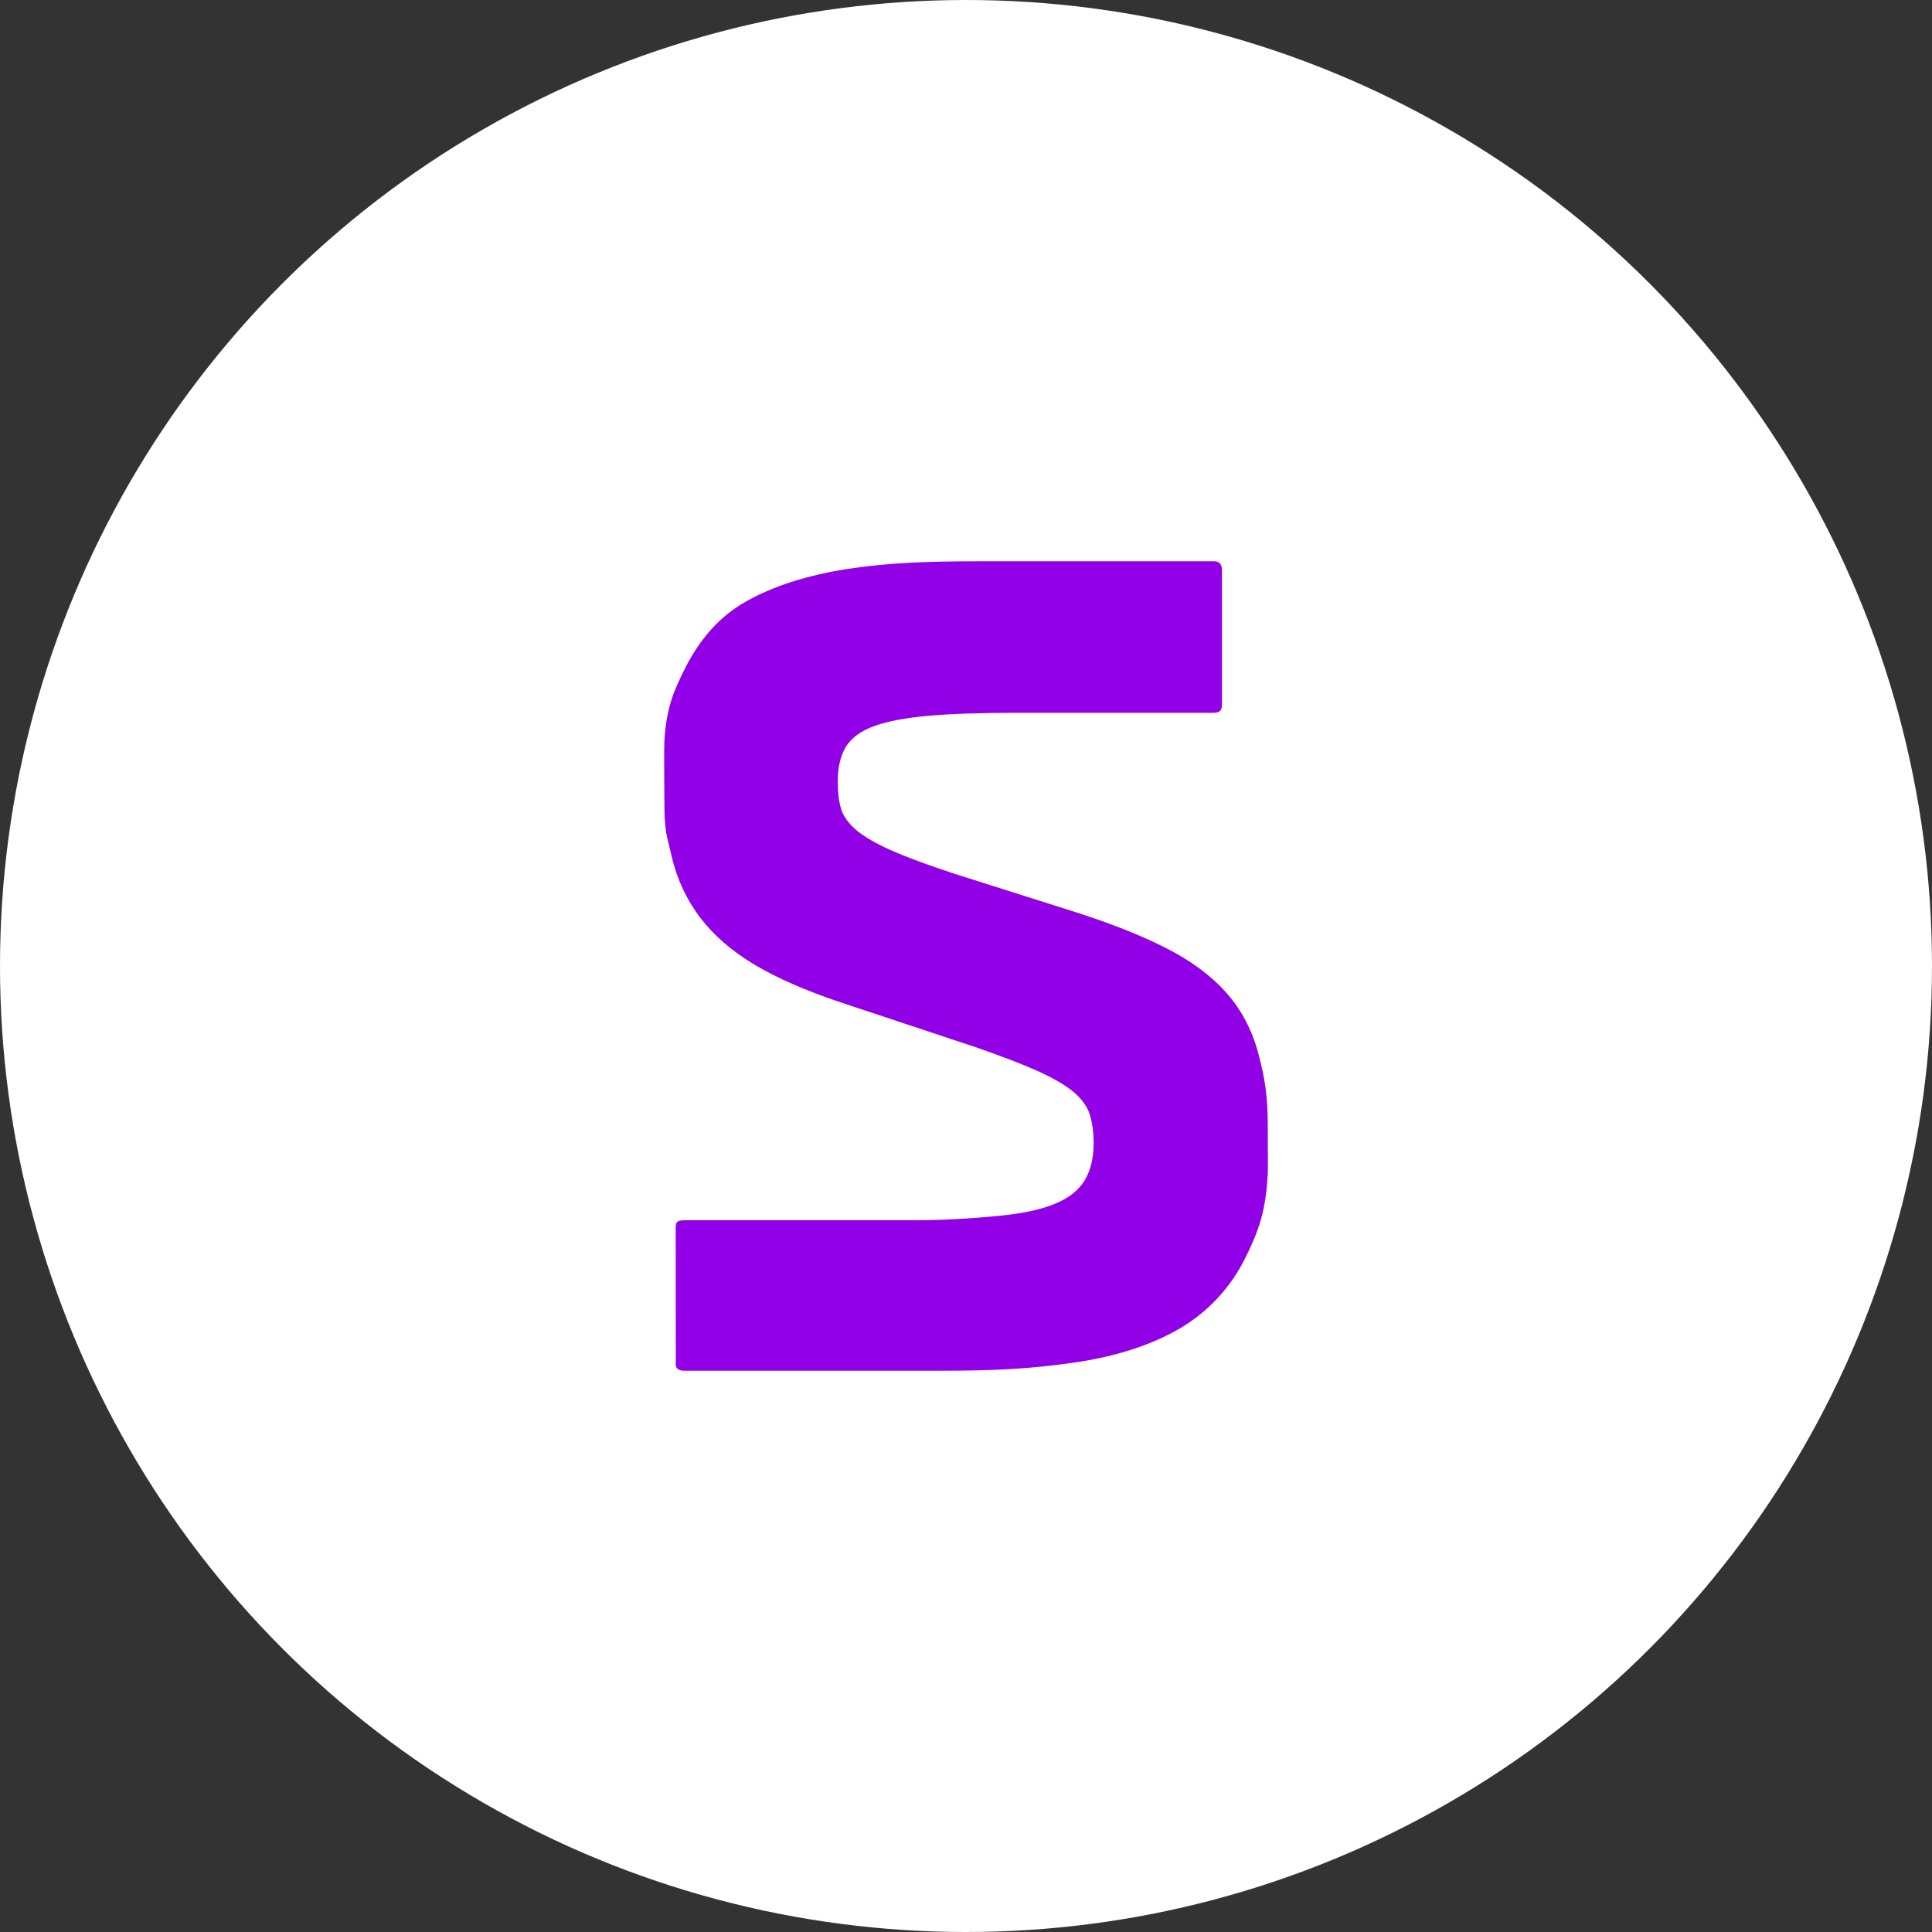 <svg xmlns="http://www.w3.org/2000/svg" width="80" height="80" viewBox="0 0 80 80">
  <rect x="0" y="0" width="80" height="80" fill="#333333" stroke="none"/>
  <g fill="none">
    <circle cx="40" cy="40" r="40" fill="#FFFFFF"/>
    <path fill="#9200E8" d="M44.396,56.433 C46.143,56.191 47.629,55.715 48.817,55.03 C50.001,54.344 50.95,53.329 51.564,52.092 C52.133,50.946 52.417,50.129 52.496,48.599 C52.504,48.386 52.499,47.614 52.496,47.108 L52.496,46.69 C52.496,45.336 52.374,44.653 52.109,43.637 C51.855,42.674 51.417,41.836 50.807,41.139 C50.194,40.436 49.361,39.812 48.331,39.283 C47.293,38.746 45.969,38.223 44.399,37.726 L39.55,36.19 C38.44,35.826 37.559,35.5 36.922,35.22 C36.276,34.933 35.785,34.646 35.461,34.377 C35.125,34.09 34.907,33.783 34.815,33.452 C34.73,33.148 34.689,32.779 34.689,32.363 C34.689,31.788 34.798,31.313 35.016,30.94 C35.239,30.562 35.641,30.266 36.215,30.059 C36.76,29.863 37.506,29.724 38.436,29.64 C39.35,29.559 40.549,29.517 41.99,29.517 L50.217,29.517 C50.524,29.517 50.588,29.41 50.6,29.206 L50.6,23.684 C50.609,23.524 50.578,23.394 50.51,23.329 C50.457,23.27 50.379,23.241 50.281,23.241 L40.648,23.241 C38.454,23.241 36.849,23.293 35.119,23.555 C33.432,23.816 31.994,24.272 30.846,24.932 C29.8,25.533 28.981,26.441 28.345,27.715 C27.888,28.639 27.6,29.295 27.512,30.656 C27.495,30.898 27.503,32.003 27.507,32.663 L27.511,33.153 C27.511,34.233 27.569,34.474 27.731,35.124 L27.818,35.487 C28.038,36.42 28.436,37.26 28.988,37.991 C29.542,38.721 30.294,39.376 31.224,39.934 C32.161,40.495 33.36,41.02 34.787,41.498 L40.393,43.36 C41.442,43.723 42.292,44.048 42.929,44.332 C43.574,44.62 44.072,44.906 44.418,45.186 C44.776,45.48 45.014,45.805 45.126,46.149 C45.228,46.48 45.285,46.876 45.285,47.338 C45.285,47.951 45.159,48.471 44.909,48.883 C44.66,49.299 44.235,49.628 43.643,49.862 C43.079,50.092 42.317,50.252 41.378,50.344 C40.126,50.465 38.964,50.528 37.817,50.528 L28.364,50.528 C28.028,50.528 27.988,50.61 27.979,50.811 L27.983,56.29 C27.963,56.544 28.006,56.62 28.019,56.638 C28.047,56.672 28.133,56.759 28.305,56.759 L38.901,56.759 C41.256,56.76 42.695,56.675 44.396,56.433 Z"/>
  </g>
</svg>
